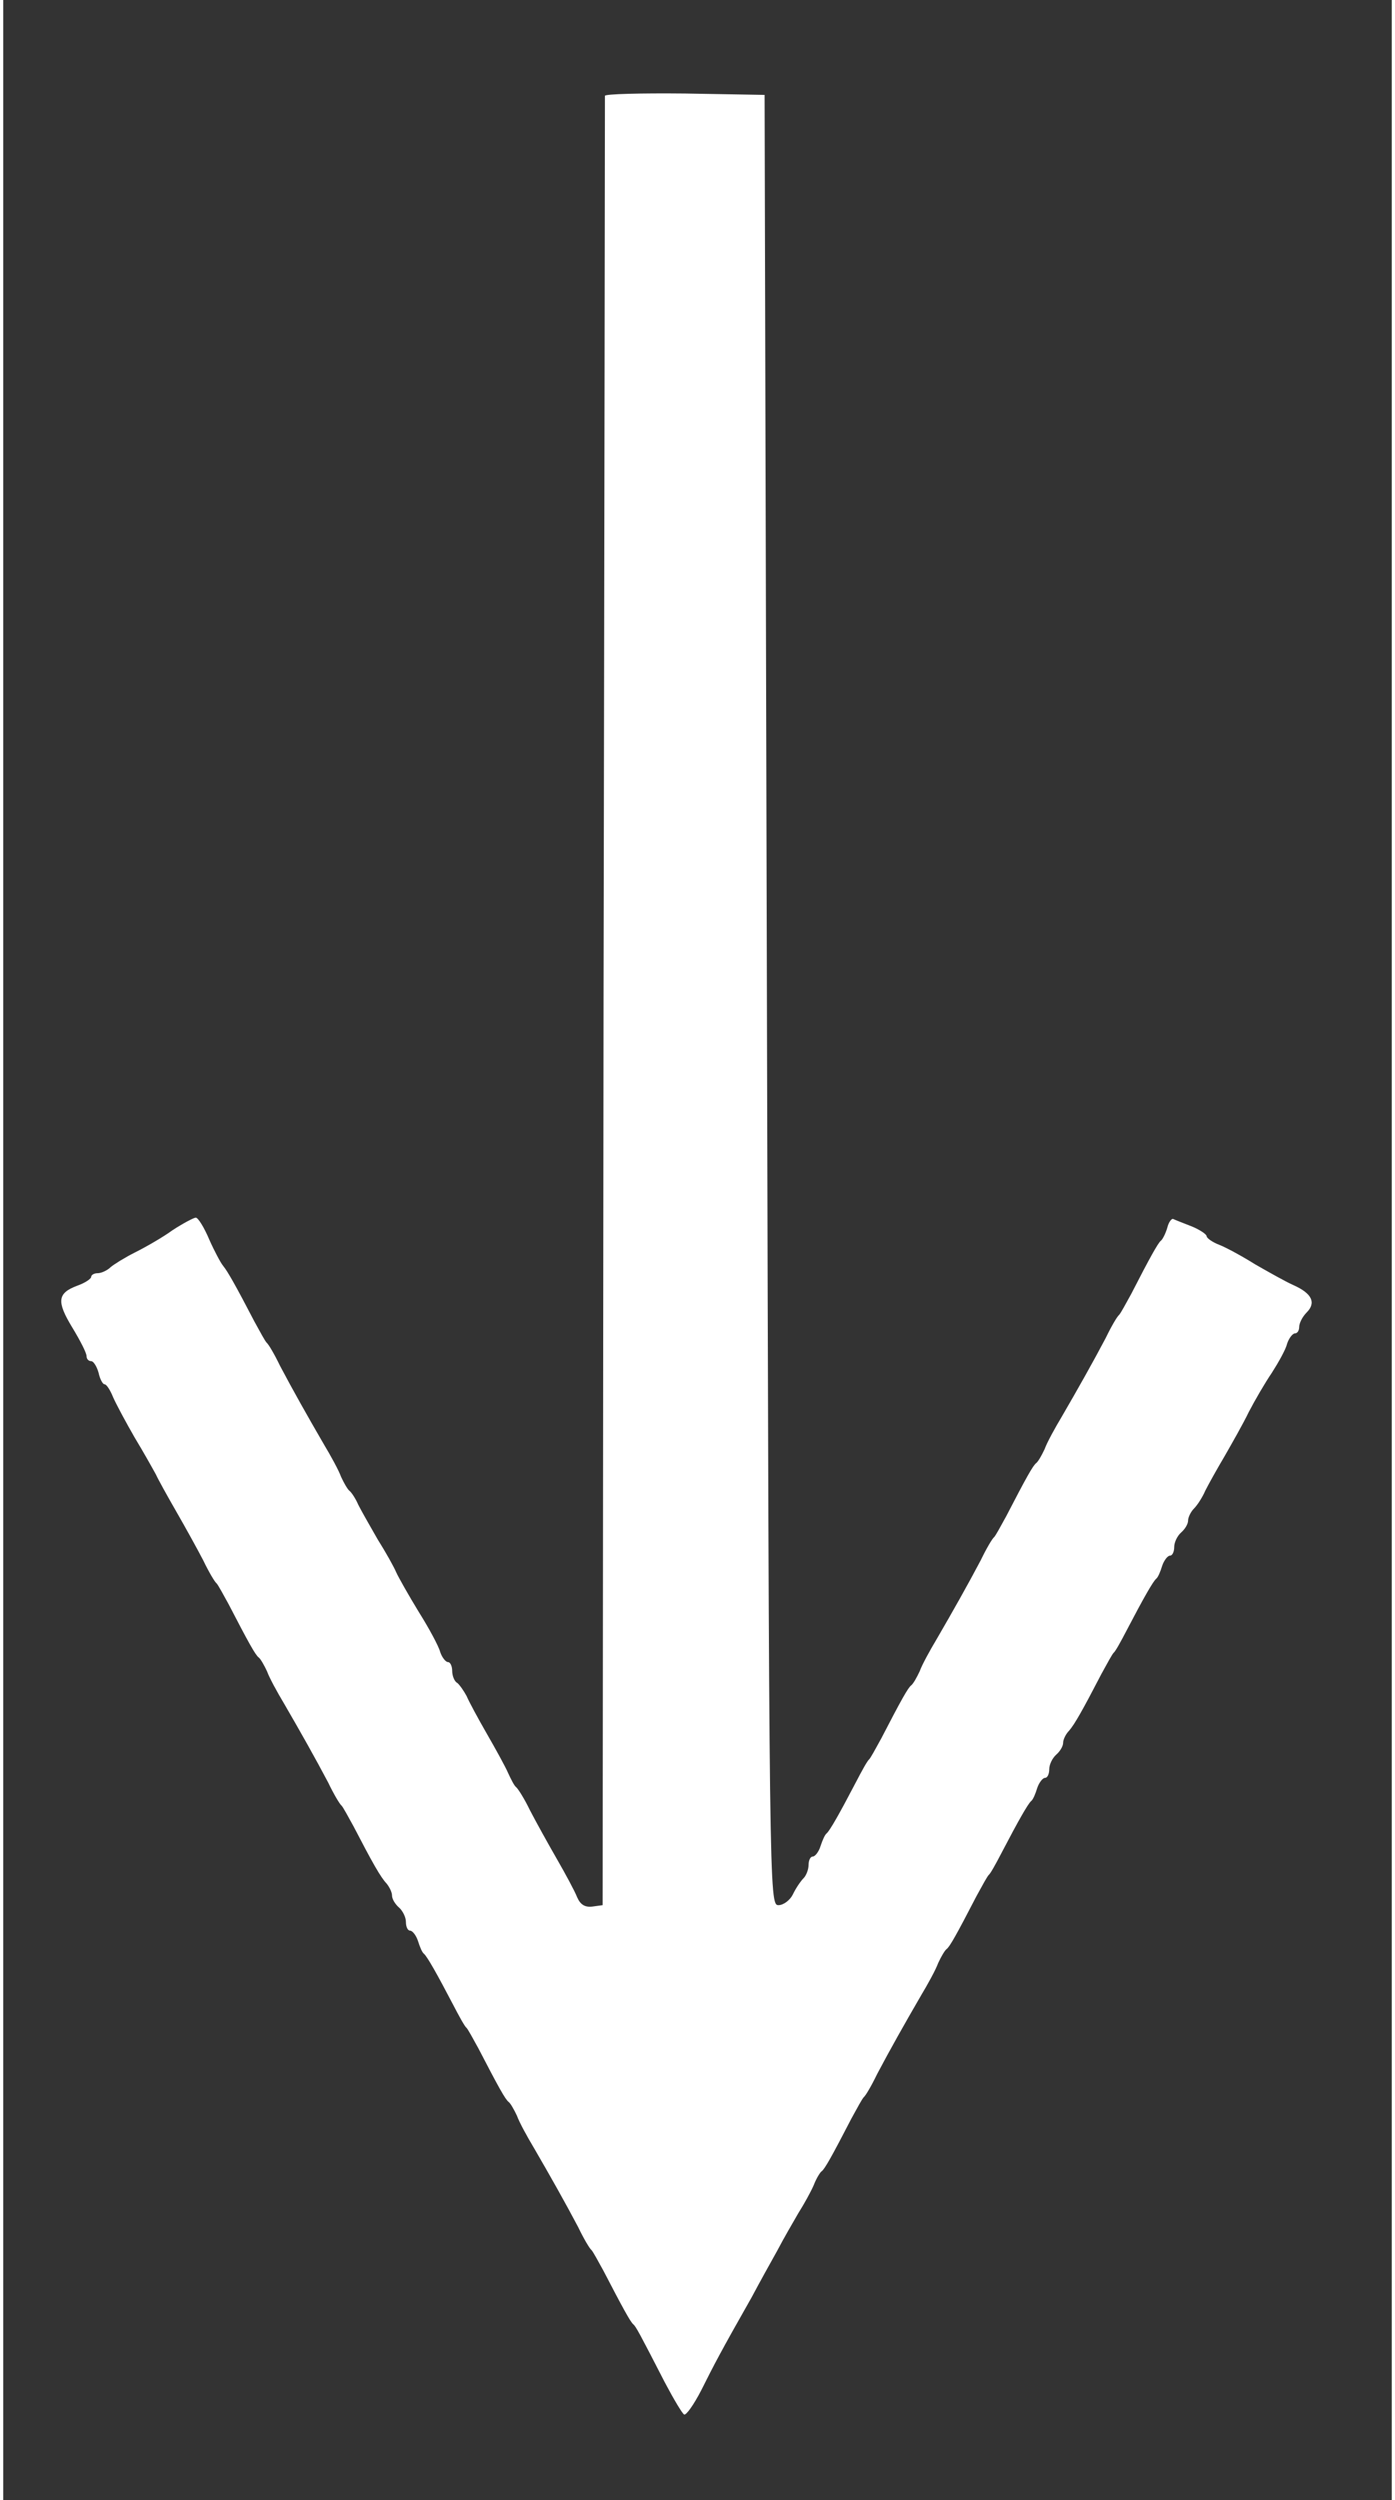 <?xml version="1.0" standalone="no"?>
<!DOCTYPE svg PUBLIC "-//W3C//DTD SVG 20010904//EN"
 "http://www.w3.org/TR/2001/REC-SVG-20010904/DTD/svg10.dtd">
<svg version="1.0" xmlns="http://www.w3.org/2000/svg"
 width="24px" height="43px" viewBox="0 0 300 540"
 preserveAspectRatio="xMidYMid meet">
<rect x="0" y="0" width="300" height="540" fill="#333333" stroke="none"/>
<g transform="translate(0,540) scale(0.1,-0.1)"
fill="#ffffff" stroke="none">
<path d="M1300 5193 c0 -5 -1 -885 -3 -1958 l-2 -1950 -22 -3 c-16 -2 -26 4
-33 20 -5 13 -25 50 -44 83 -19 33 -45 80 -58 105 -12 25 -26 47 -30 50 -4 3
-11 17 -17 30 -6 14 -27 52 -46 85 -19 33 -39 70 -44 82 -6 11 -15 24 -20 28
-6 3 -11 15 -11 26 0 10 -4 19 -9 19 -5 0 -13 10 -17 22 -3 12 -24 51 -46 86
-22 36 -44 75 -49 86 -5 12 -23 44 -40 71 -16 28 -35 61 -42 75 -6 14 -15 27
-19 30 -4 3 -12 17 -18 30 -5 14 -22 45 -37 70 -36 62 -67 117 -95 170 -12 25
-25 47 -29 50 -3 3 -14 23 -26 45 -39 75 -58 109 -68 121 -5 6 -19 32 -30 57
-11 26 -24 47 -29 47 -4 0 -27 -12 -50 -27 -22 -16 -59 -37 -81 -48 -22 -11
-46 -26 -53 -32 -7 -7 -20 -13 -28 -13 -8 0 -14 -4 -14 -8 0 -4 -13 -13 -30
-19 -43 -16 -45 -34 -11 -90 17 -28 31 -55 31 -62 0 -6 4 -11 10 -11 5 0 12
-11 16 -25 3 -14 9 -25 13 -25 4 0 12 -12 18 -27 7 -16 28 -55 47 -88 20 -33
40 -69 46 -80 5 -11 25 -47 44 -80 19 -33 45 -80 58 -105 12 -25 25 -47 29
-50 3 -3 14 -23 26 -45 43 -83 58 -110 65 -115 4 -3 12 -17 18 -30 5 -14 22
-45 37 -70 36 -62 67 -117 95 -170 12 -25 25 -47 29 -50 3 -3 14 -23 26 -45
41 -79 58 -109 71 -123 6 -7 12 -19 12 -26 0 -8 7 -19 15 -26 8 -7 15 -21 15
-31 0 -11 4 -19 9 -19 5 0 13 -10 17 -22 4 -13 9 -25 13 -28 7 -6 28 -43 63
-110 13 -25 25 -47 29 -50 3 -3 14 -23 26 -45 43 -83 58 -110 65 -115 4 -3 12
-17 18 -30 5 -14 22 -45 37 -70 36 -62 67 -117 95 -170 12 -25 25 -47 29 -50
3 -3 14 -23 26 -45 41 -79 58 -110 64 -115 6 -5 14 -20 68 -125 19 -36 38 -68
42 -70 4 -3 21 21 37 52 28 56 42 83 109 201 17 32 42 77 56 102 13 25 34 61
45 80 12 19 27 46 33 60 5 13 13 27 17 30 7 5 22 32 65 115 12 22 23 42 26 45
4 3 17 25 29 50 28 53 59 108 95 170 15 25 32 56 37 70 6 13 14 27 18 30 7 5
22 32 65 115 12 22 23 42 26 45 4 3 16 25 29 50 35 67 56 104 63 110 4 3 9 15
13 28 4 12 12 22 17 22 5 0 9 8 9 19 0 10 7 24 15 31 8 7 15 18 15 26 0 7 6
19 13 26 12 14 29 44 70 123 12 22 23 42 26 45 4 3 16 25 29 50 35 67 56 104
63 110 4 3 9 15 13 28 4 12 12 22 17 22 5 0 9 8 9 19 0 10 7 24 15 31 8 7 15
18 15 26 0 7 6 19 13 26 7 7 18 24 24 38 7 14 26 48 42 75 16 28 40 70 52 95
13 25 35 63 50 85 14 22 30 50 33 63 4 12 12 22 17 22 5 0 9 6 9 14 0 8 7 22
16 31 21 21 12 41 -28 59 -18 8 -55 29 -83 45 -27 17 -62 36 -77 42 -16 6 -28
15 -28 19 0 4 -15 14 -32 21 -18 7 -36 14 -40 16 -3 2 -10 -6 -13 -19 -4 -13
-10 -25 -14 -28 -6 -5 -23 -35 -64 -115 -12 -22 -23 -42 -26 -45 -4 -3 -17
-25 -29 -50 -28 -53 -59 -108 -95 -170 -15 -25 -32 -56 -37 -70 -6 -13 -14
-27 -18 -30 -7 -5 -22 -32 -65 -115 -12 -22 -23 -42 -26 -45 -4 -3 -17 -25
-29 -50 -28 -53 -59 -108 -95 -170 -15 -25 -32 -56 -37 -70 -6 -13 -14 -27
-18 -30 -7 -5 -22 -32 -65 -115 -12 -22 -23 -42 -26 -45 -4 -3 -16 -25 -29
-50 -35 -67 -56 -104 -63 -110 -4 -3 -9 -15 -13 -27 -4 -13 -12 -23 -17 -23
-5 0 -9 -8 -9 -18 0 -10 -5 -23 -11 -29 -6 -6 -17 -22 -23 -35 -6 -12 -20 -23
-31 -23 -20 0 -20 18 -25 1955 l-5 1955 -172 3 c-95 1 -173 -1 -173 -5z"/>
</g>
</svg>
